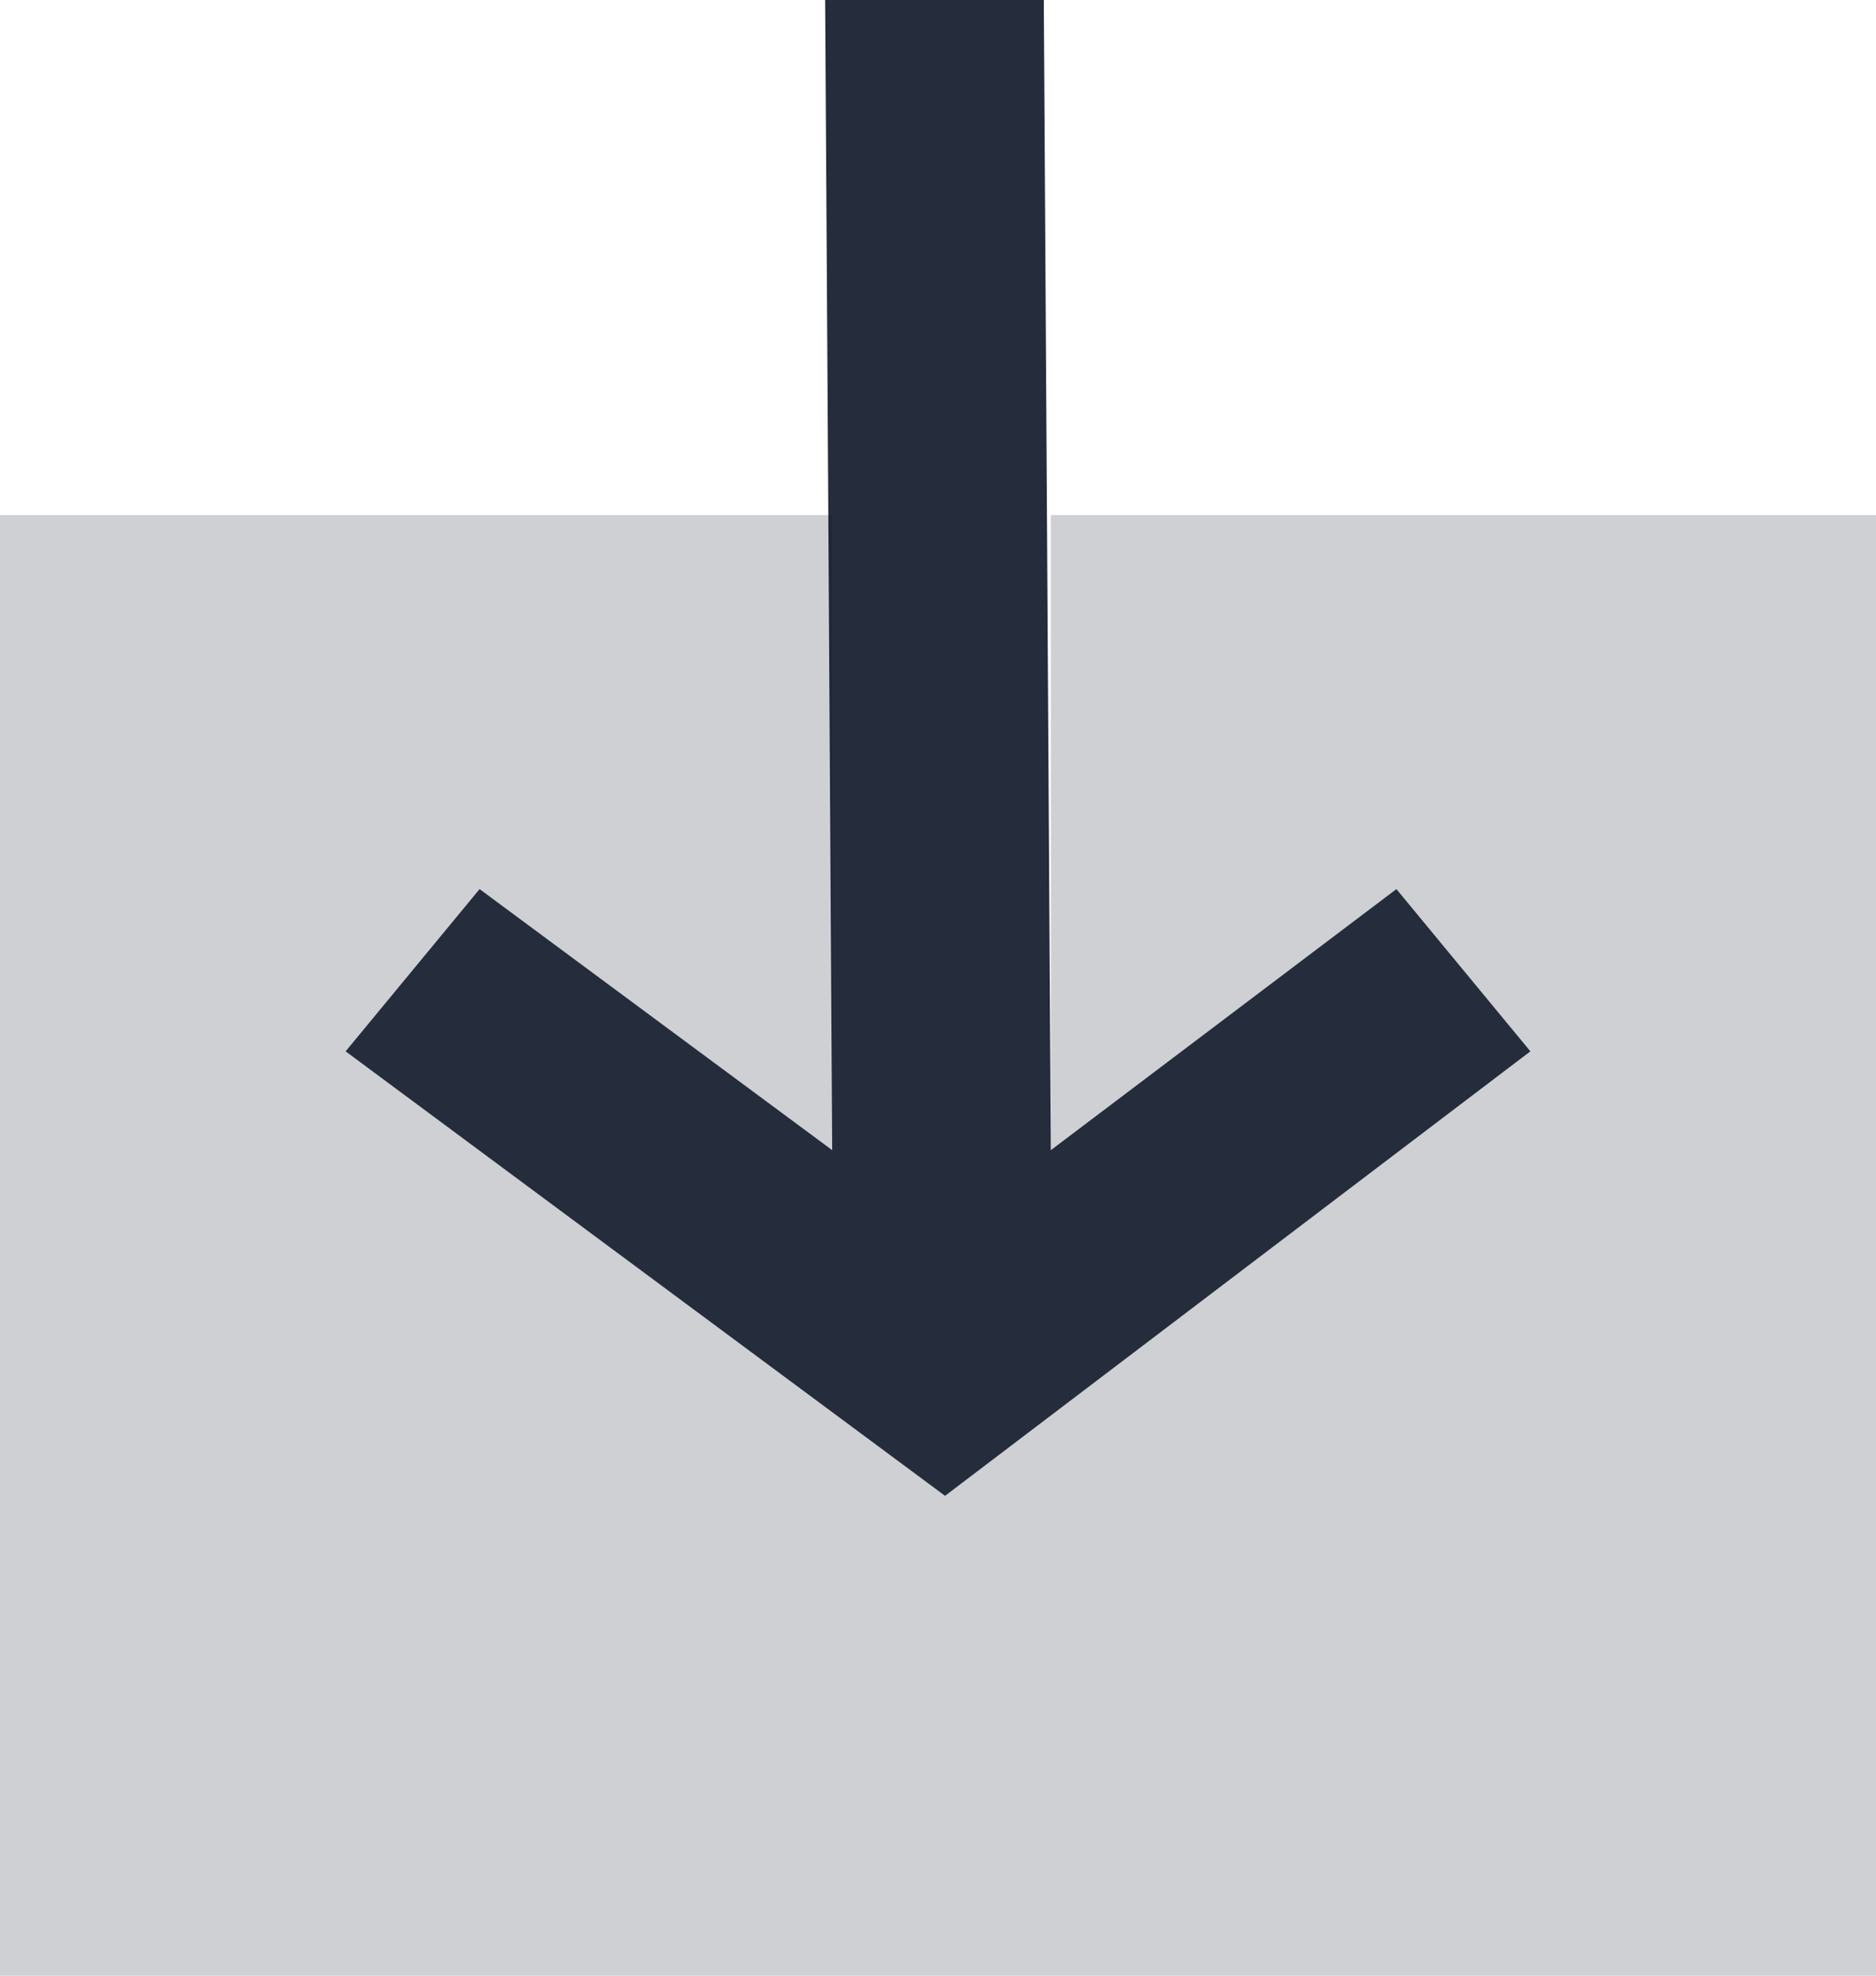 <svg xmlns="http://www.w3.org/2000/svg" viewBox="0 0 26.6 28">
<style>
.st0{fill:rgba(14, 22, 39, .2);}
.st1{fill:rgba(14, 22, 39, .9);}
</style>
<g>
<polygon class="st0" points="19.8,12.6 21.7,14.9 13.4,21.2 4.9,14.9 6.8,12.6 11.8,16.3 11.8,7.3 0,7.3 0,28 26.6,28 26.6,7.3 
14.9,7.3 14.9,16.3 	"/>
<polygon class="st1" points="19.8,12.6 14.9,16.3 14.8,0 11.7,0 11.8,16.3 6.8,12.6 4.9,14.9 13.4,21.2 21.7,14.9 	"/>
</g>
</svg>
